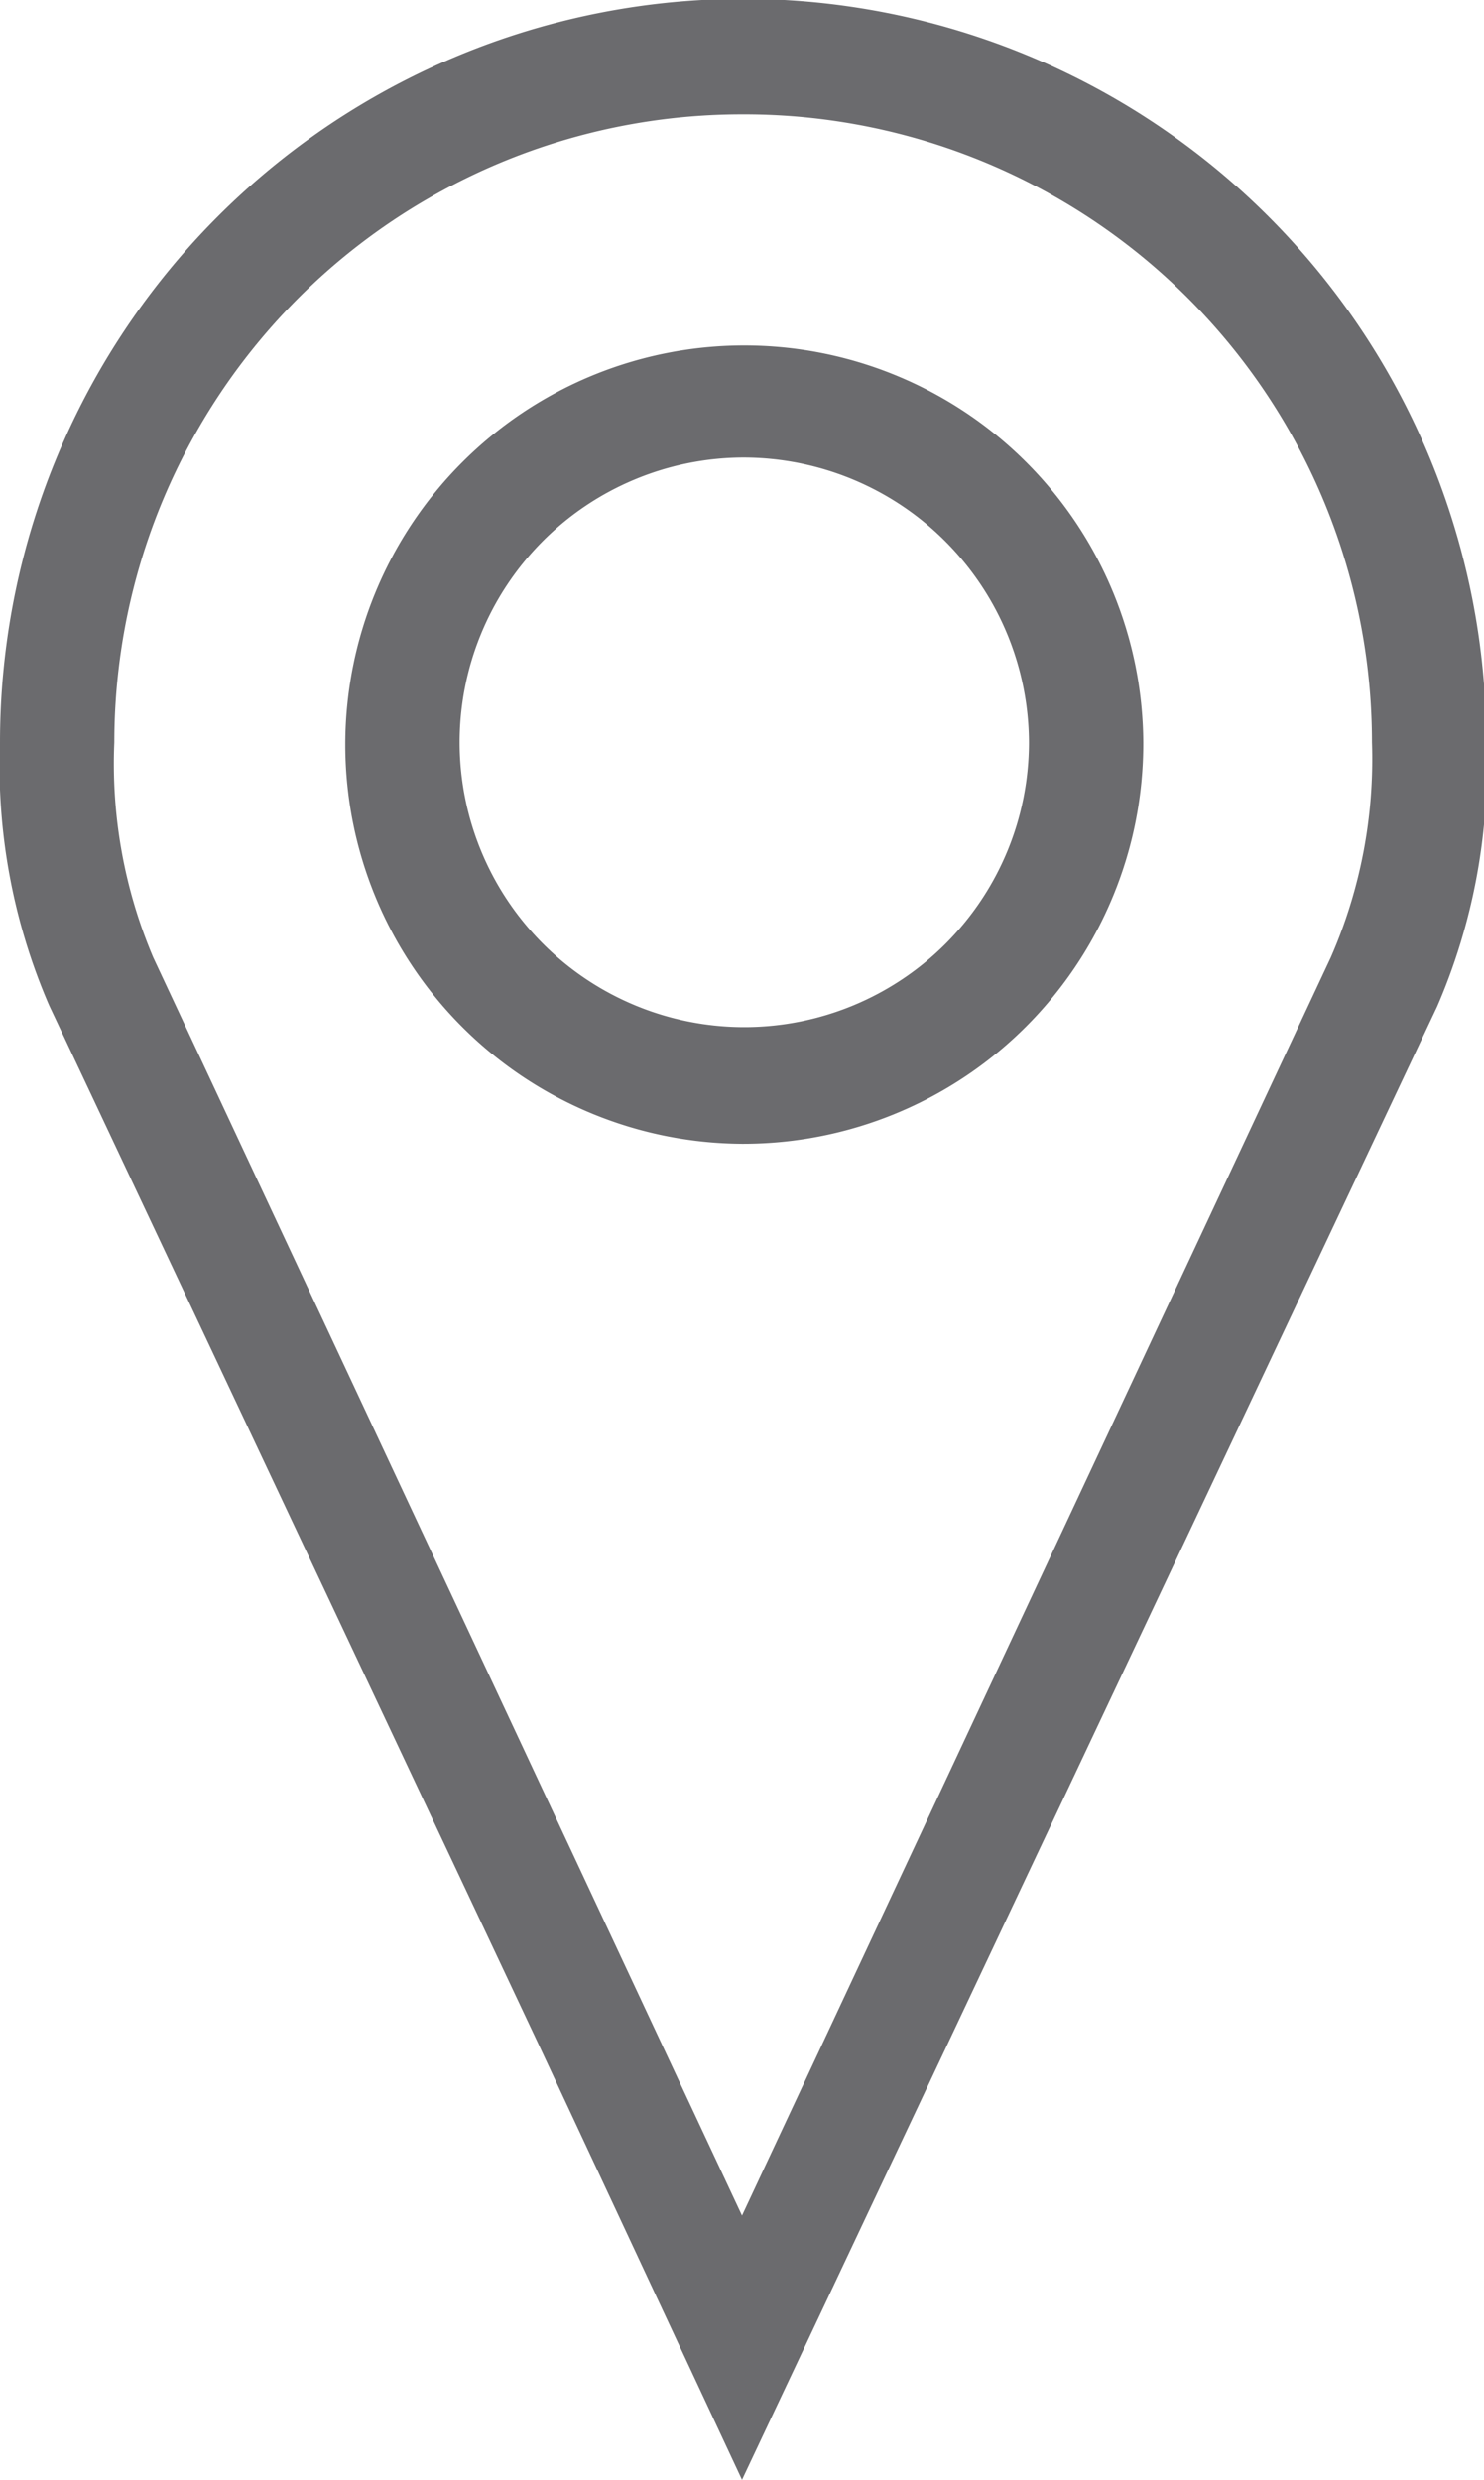 <svg xmlns="http://www.w3.org/2000/svg" viewBox="0 0 12.98 21.68"><defs><style>.cls-1{fill:#6b6b6e;}</style></defs><title>Location</title><g id="Layer_2" data-name="Layer 2"><g id="MAIN"><g id="INFO"><path class="cls-1" d="M6.49,21.68,4.7,17.85.43,8.79A5.27,5.27,0,0,1,0,6.49a6.49,6.49,0,1,1,13,0,5.28,5.28,0,0,1-.43,2.31ZM6.49,1A5.49,5.49,0,0,0,1,6.49a4.33,4.33,0,0,0,.34,1.88l5.15,11L11.64,8.37A4.32,4.32,0,0,0,12,6.49,5.49,5.49,0,0,0,6.49,1Zm0,9A3.49,3.49,0,1,1,10,6.49,3.5,3.5,0,0,1,6.49,10Zm0-6A2.49,2.49,0,1,0,9,6.49,2.5,2.5,0,0,0,6.49,4Z"/></g></g></g></svg>